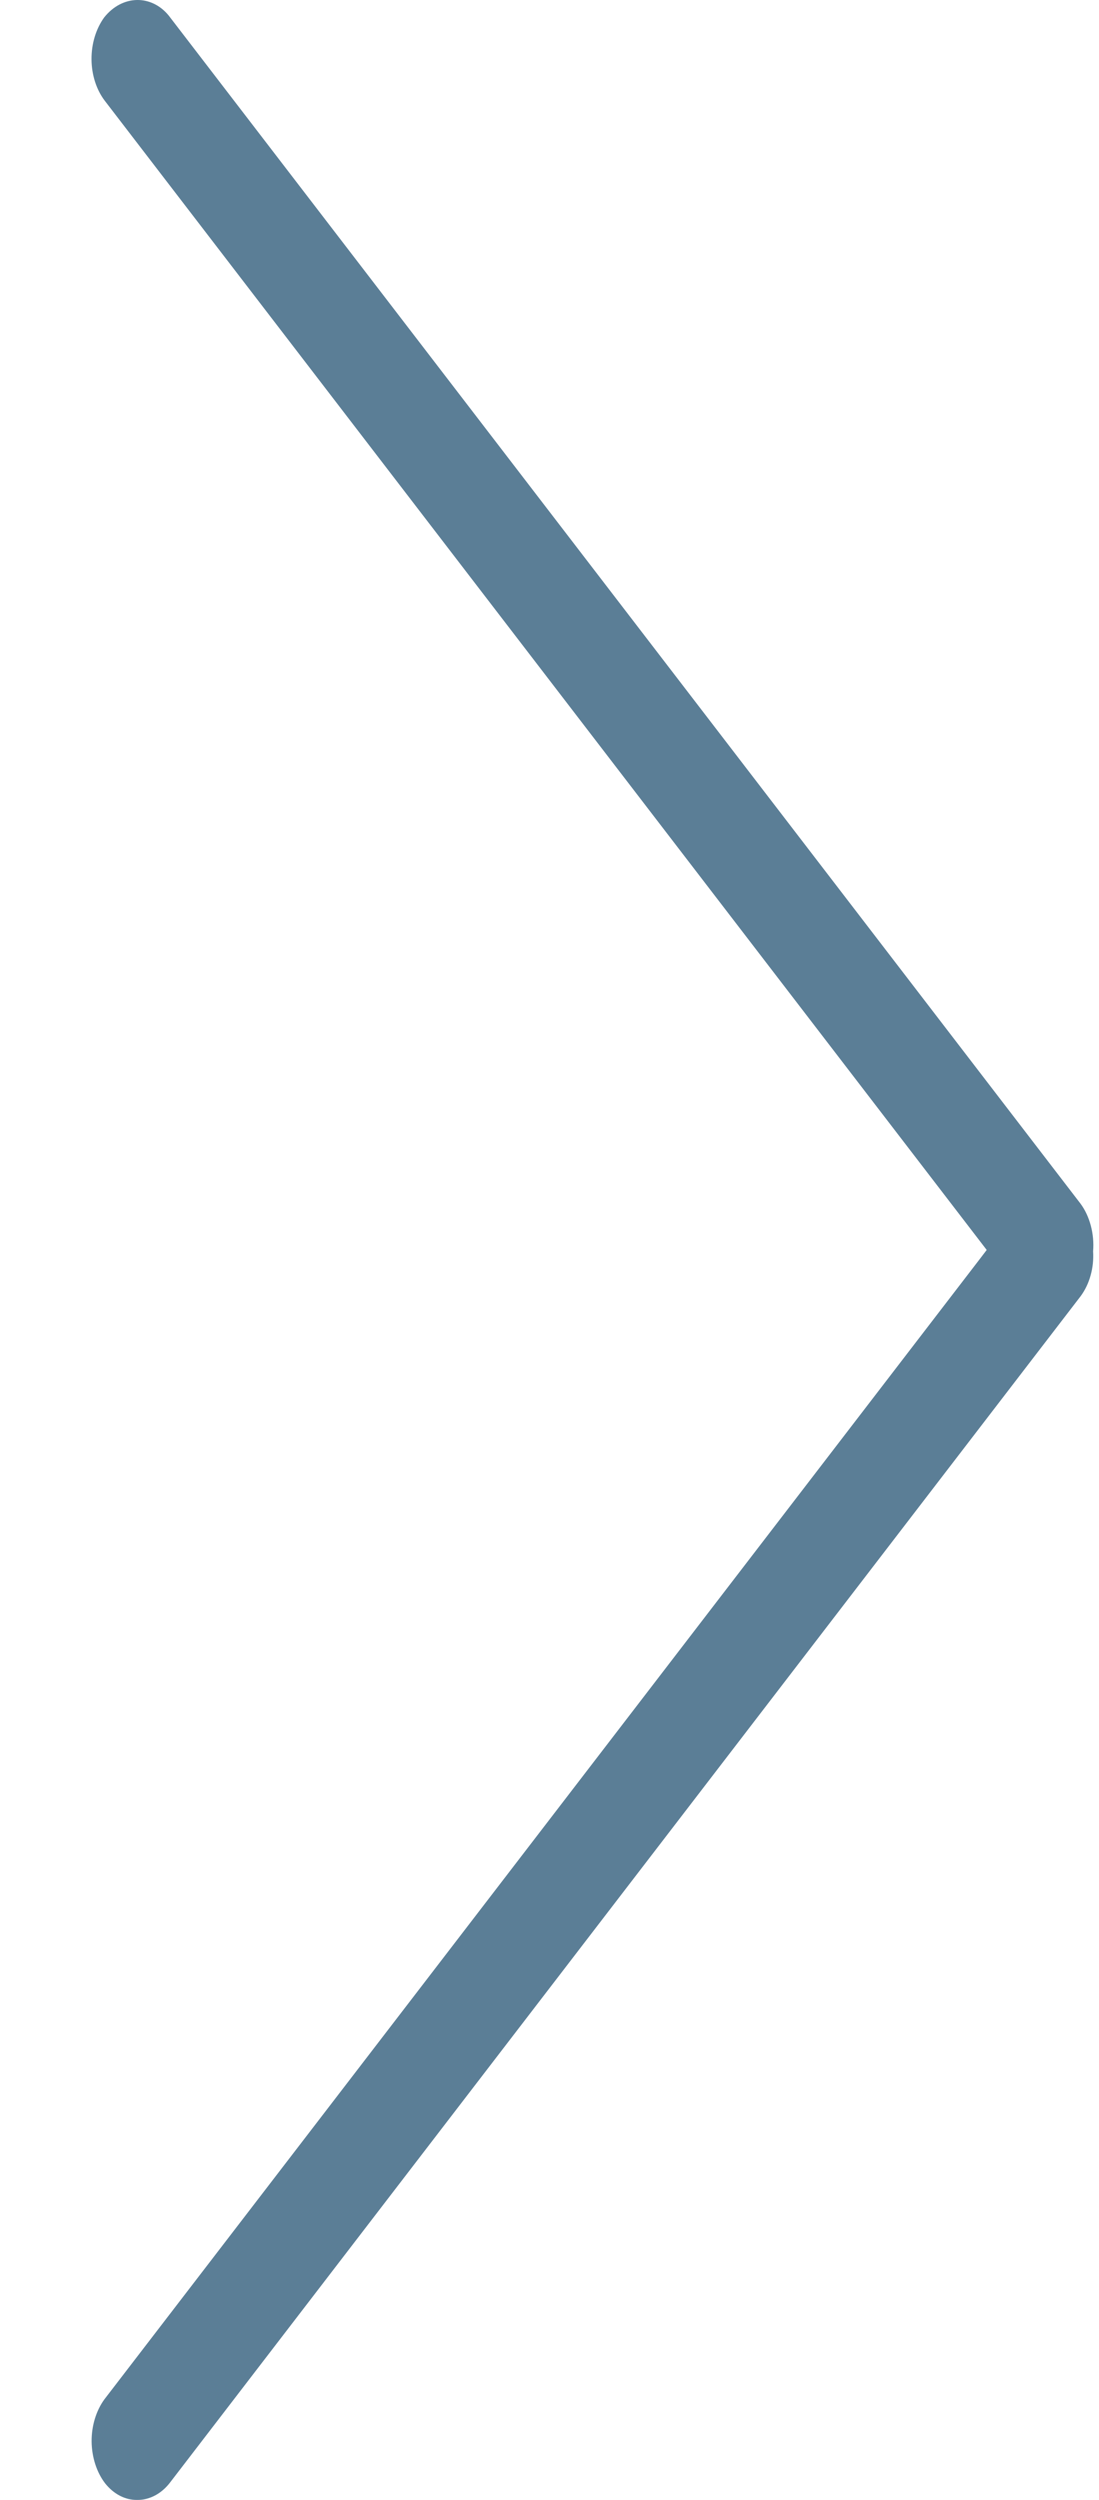 <svg width="11" height="25" viewBox="0 0 11 25" fill="none" xmlns="http://www.w3.org/2000/svg">
<path id="Vector" d="M1.049 1.008L9.876 12.5L9.815 12.58L1.045 23.994C0.962 24.108 0.916 24.259 0.917 24.416C0.919 24.573 0.967 24.723 1.052 24.834C1.138 24.942 1.253 25.002 1.373 25C1.433 25.001 1.493 24.986 1.549 24.957C1.605 24.928 1.656 24.885 1.699 24.83L10.818 12.96C10.861 12.901 10.895 12.831 10.916 12.754C10.938 12.677 10.946 12.595 10.941 12.513C10.948 12.427 10.94 12.339 10.918 12.257C10.896 12.174 10.861 12.099 10.815 12.037L1.689 0.156C1.518 -0.054 1.227 -0.056 1.043 0.174C0.961 0.287 0.915 0.437 0.916 0.593C0.917 0.749 0.965 0.898 1.049 1.008Z" fill="#5B7E96"/>
</svg>
